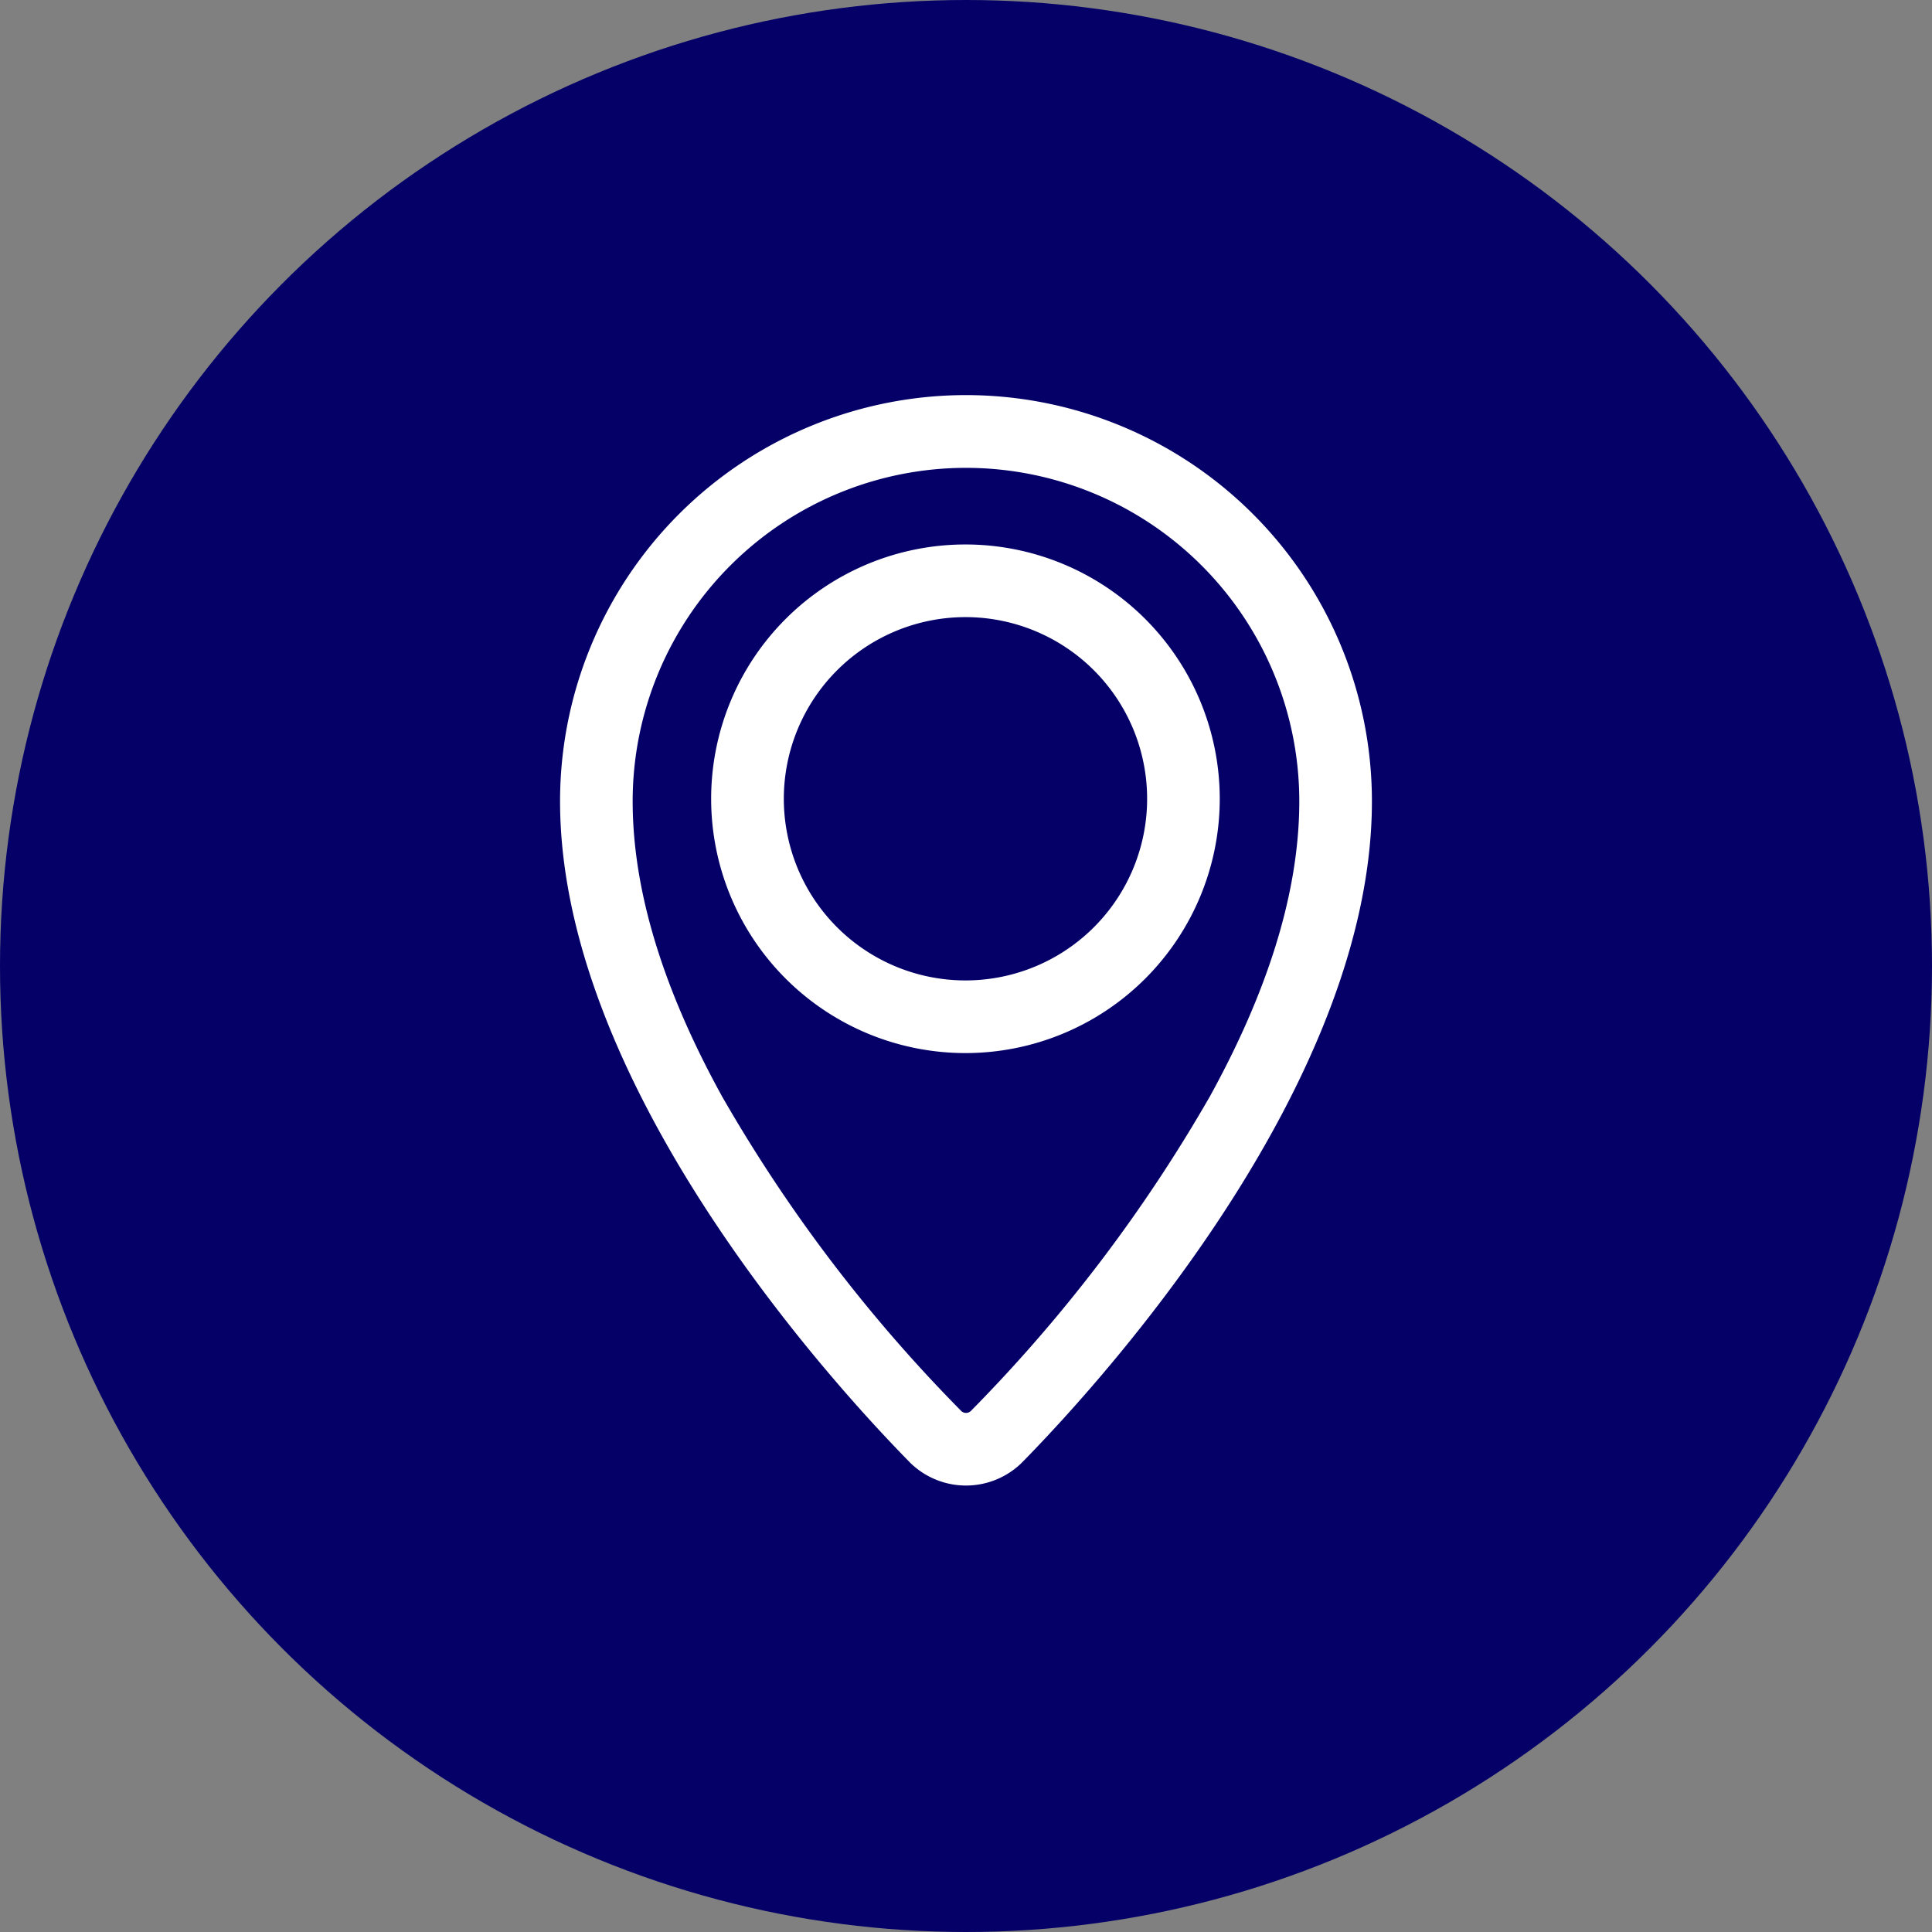 <?xml version="1.0" encoding="UTF-8"?> <svg xmlns="http://www.w3.org/2000/svg" width="88" height="88" viewBox="0 0 88 88"><rect x="0" y="0" width="88" height="88" fill="#808080" stroke="none"/><defs><style> .cls-1 { fill: #040068; } .cls-2 { fill: #fff; fill-rule: evenodd; } </style></defs><g id="Icono_ubicacion" data-name="Icono ubicacion" transform="translate(-29 -9)"><g id="ícono_wapp" data-name="ícono wapp" transform="translate(-25)"><circle id="Elipse_43" data-name="Elipse 43" class="cls-1" cx="44" cy="44" r="44" transform="translate(54 9)"></circle></g><g id="marcador-de-posicion" transform="translate(-142.331 -261.891)"><g id="OUTLINE" transform="translate(196.841 288.889)"><g id="Grupo_2322" data-name="Grupo 2322"><path id="Trazado_19741" data-name="Trazado 19741" class="cls-2" d="M466.593-450.24a.059.059,0,0,1,.015-.016c4.183-4.262,15.919-17.508,15.919-30.1a18.5,18.5,0,0,0-18.489-18.5,18.5,18.5,0,0,0-18.49,18.5c0,12.594,11.736,25.84,15.919,30.1,0,.005.011.01.015.016A3.629,3.629,0,0,0,466.593-450.24Zm-2.334-2.344a.316.316,0,0,1-.43.008,69.719,69.719,0,0,1-10.9-14.333c-2.316-4.2-4.074-8.864-4.074-13.448a15.189,15.189,0,0,1,15.182-15.185,15.189,15.189,0,0,1,15.182,15.185c0,4.584-1.758,9.247-4.074,13.448a69.9,69.9,0,0,1-10.887,14.326Z" transform="translate(-445.548 498.854)"></path></g><g id="Grupo_2323" data-name="Grupo 2323" transform="translate(6.882 6.802)"><path id="Trazado_19742" data-name="Trazado 19742" class="cls-2" d="M338.583,468.6a11.583,11.583,0,1,0,11.583,11.583A11.587,11.587,0,0,0,338.583,468.6Zm0,3.309a8.274,8.274,0,1,1-8.273,8.273A8.277,8.277,0,0,1,338.583,471.909Z" transform="translate(-327 -468.6)"></path></g></g></g></g></svg> 